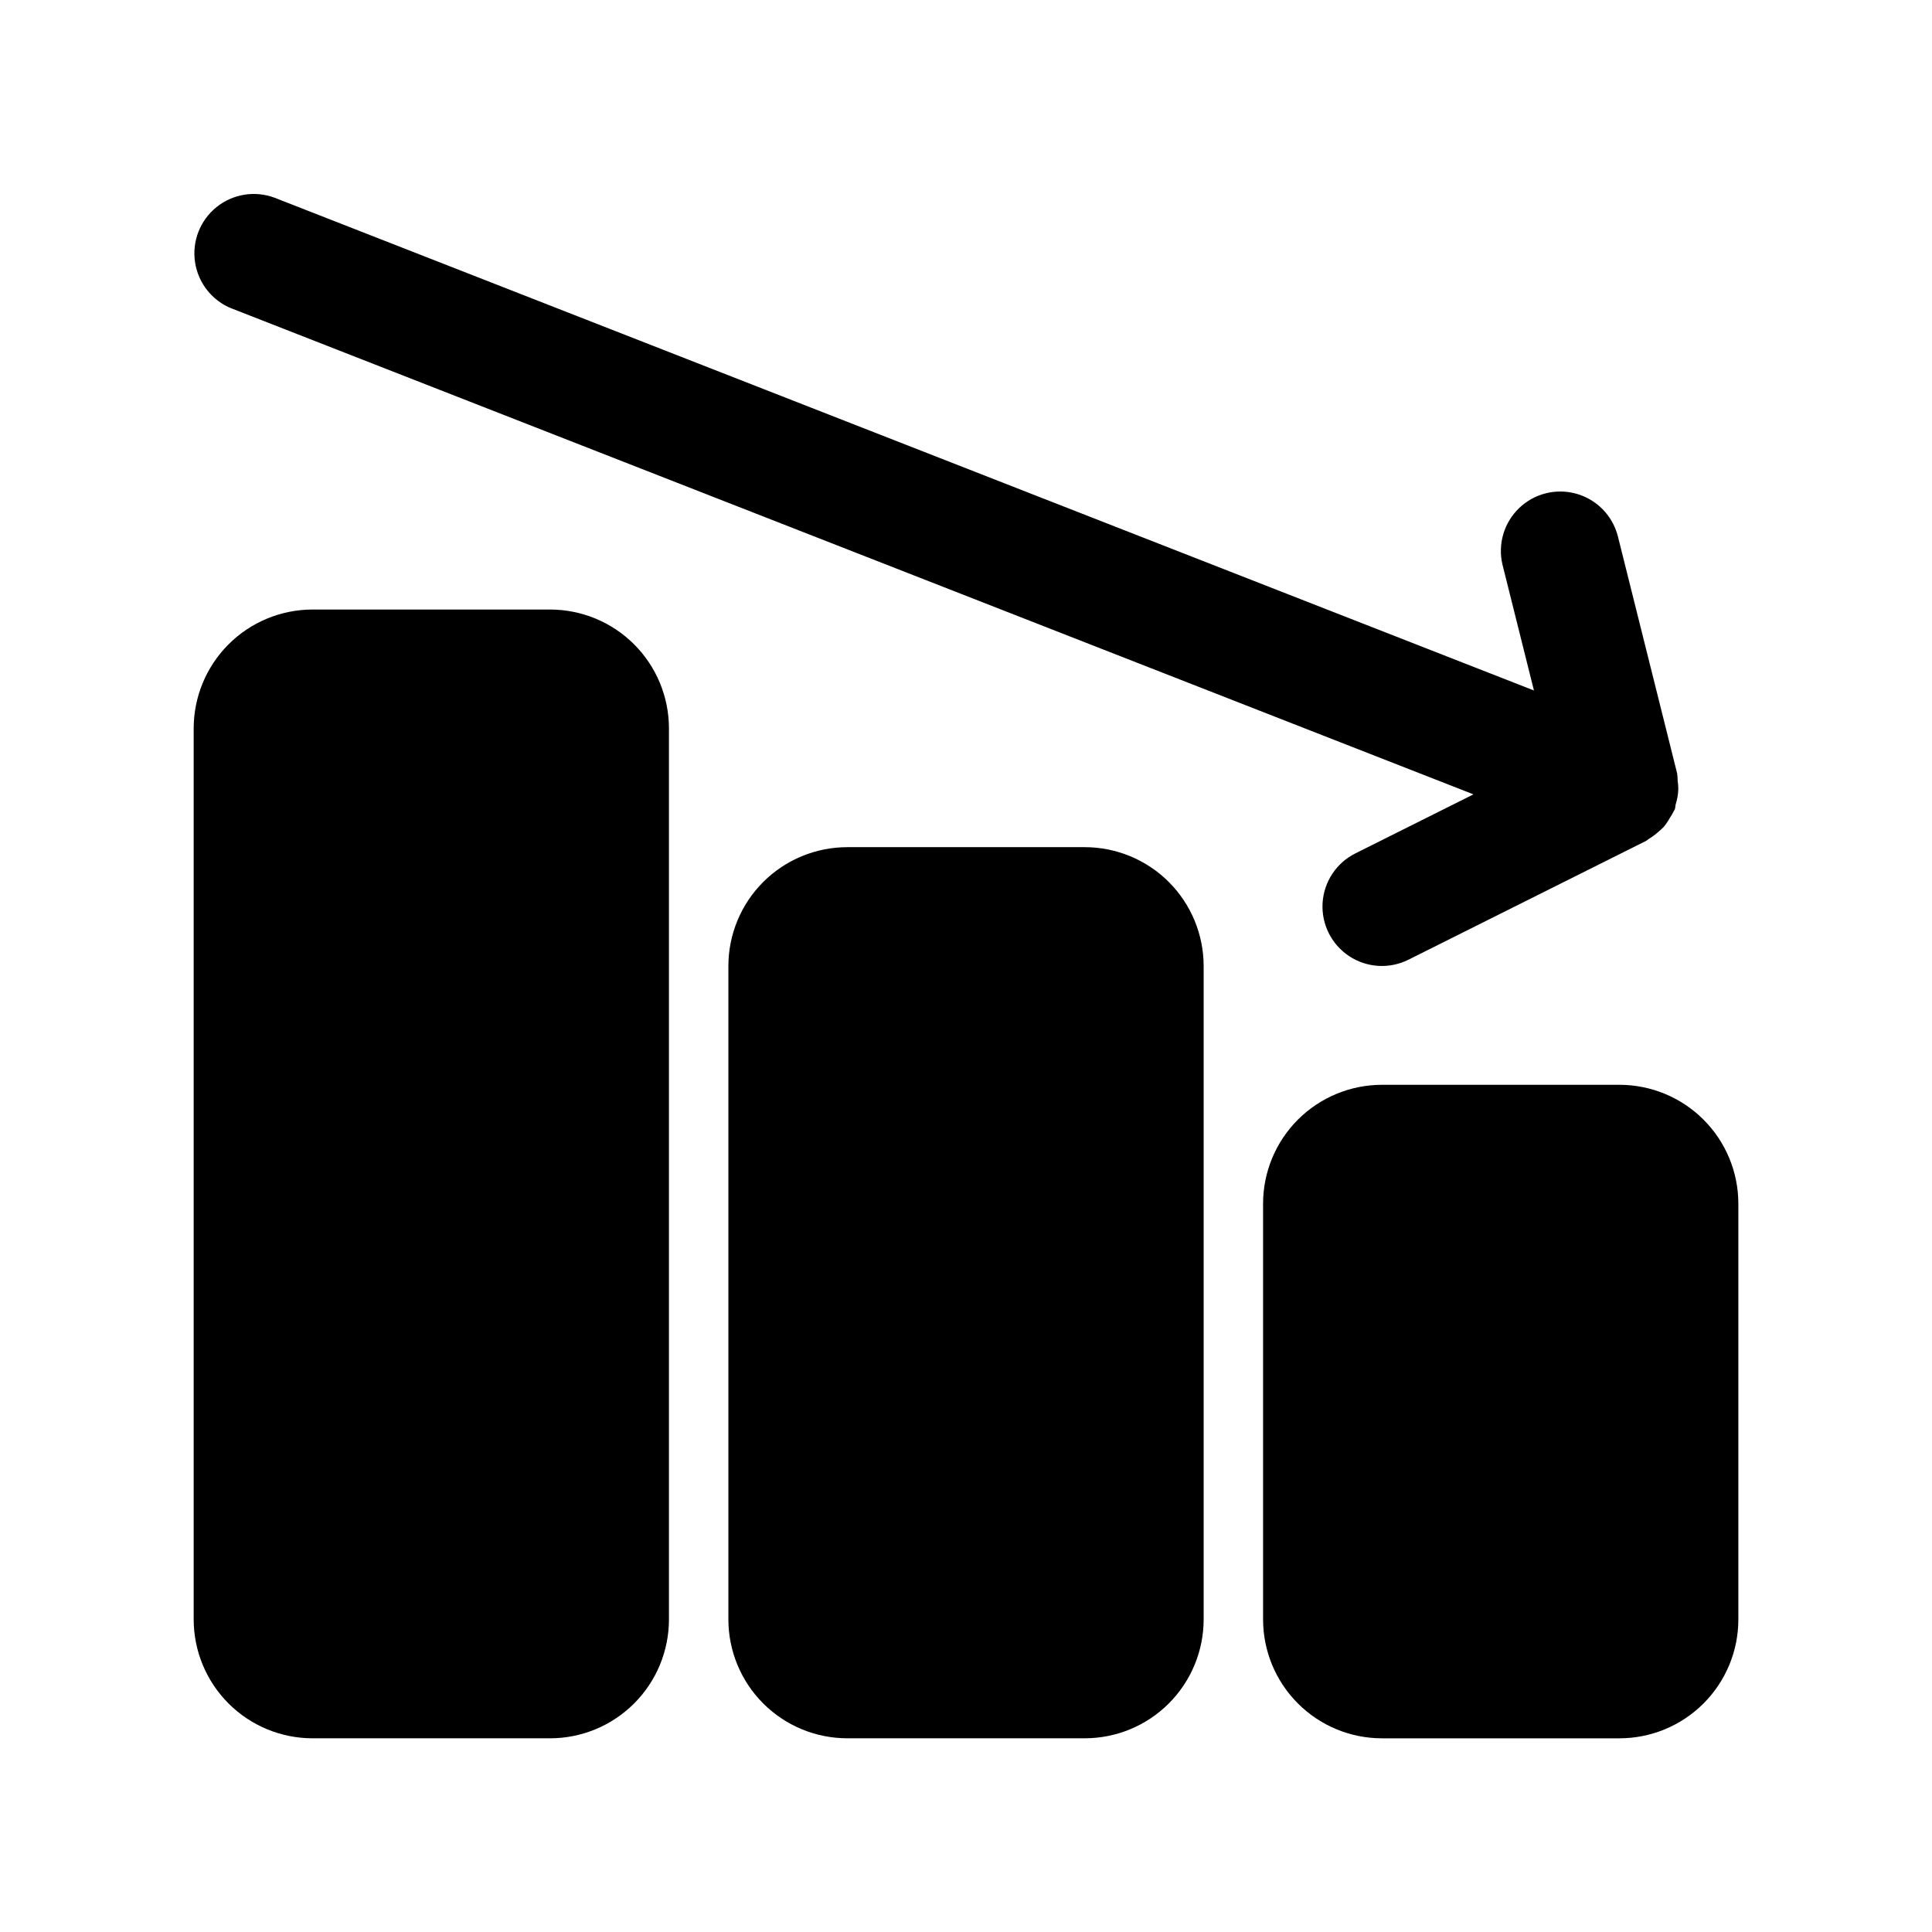 <?xml version="1.0" encoding="UTF-8"?>
<!-- Uploaded to: SVG Repo, www.svgrepo.com, Generator: SVG Repo Mixer Tools -->
<svg fill="#000000" width="800px" height="800px" version="1.1" viewBox="144 144 512 512" xmlns="http://www.w3.org/2000/svg">
 <path d="m321.28 337.02v236.16c-0.008 8.348-3.328 16.352-9.23 22.254-5.902 5.906-13.906 9.227-22.258 9.234h-62.977c-8.348-0.008-16.352-3.328-22.254-9.234-5.902-5.902-9.223-13.906-9.234-22.254v-236.16c0.012-8.352 3.332-16.355 9.234-22.258s13.906-9.223 22.254-9.23h62.977c8.352 0.008 16.355 3.328 22.258 9.23s9.223 13.906 9.23 22.258zm110.21 31.488h-62.973c-8.352 0.008-16.355 3.328-22.258 9.23-5.902 5.902-9.223 13.906-9.23 22.258v173.18c0.008 8.348 3.328 16.352 9.23 22.254 5.902 5.906 13.906 9.227 22.258 9.234h62.977c8.348-0.008 16.352-3.328 22.254-9.234 5.902-5.902 9.223-13.906 9.234-22.254v-173.18c-0.012-8.352-3.332-16.355-9.234-22.258-5.902-5.902-13.906-9.223-22.254-9.23zm141.7 62.977h-62.973c-8.348 0.008-16.352 3.328-22.258 9.23-5.902 5.902-9.223 13.906-9.23 22.258v110.21c0.008 8.348 3.328 16.352 9.23 22.254 5.906 5.906 13.91 9.227 22.258 9.234h62.977c8.348-0.008 16.352-3.328 22.254-9.234 5.906-5.902 9.227-13.906 9.234-22.254v-110.21c-0.008-8.352-3.328-16.355-9.234-22.258-5.902-5.902-13.906-9.223-22.254-9.23zm-367.84-205.76 329.13 128.79-31.305 15.648v0.004c-5.031 2.516-8.336 7.523-8.676 13.141-0.336 5.613 2.348 10.98 7.043 14.082 4.695 3.098 10.688 3.457 15.719 0.941l62.977-31.488c0.27-0.137 0.453-0.375 0.715-0.523h-0.004c0.902-0.535 1.746-1.156 2.519-1.863 0.5-0.402 0.973-0.836 1.418-1.297 0.637-0.766 1.195-1.59 1.676-2.461 0.387-0.574 0.734-1.172 1.039-1.793 0.062-0.148 0.18-0.258 0.238-0.41 0.172-0.438 0.102-0.887 0.234-1.328 0.406-1.285 0.641-2.621 0.695-3.969 0.004-0.77-0.055-1.531-0.168-2.289-0.004-0.66-0.055-1.316-0.145-1.969l-15.742-62.977h-0.004c-1.426-5.387-5.598-9.617-10.961-11.121-5.363-1.508-11.125-0.066-15.148 3.789-4.023 3.856-5.711 9.551-4.434 14.973l8.344 33.379-333.7-130.57c-5.219-1.969-11.09-1.027-15.434 2.473s-6.512 9.039-5.695 14.559c0.816 5.516 4.488 10.191 9.66 12.289z"/>
</svg>